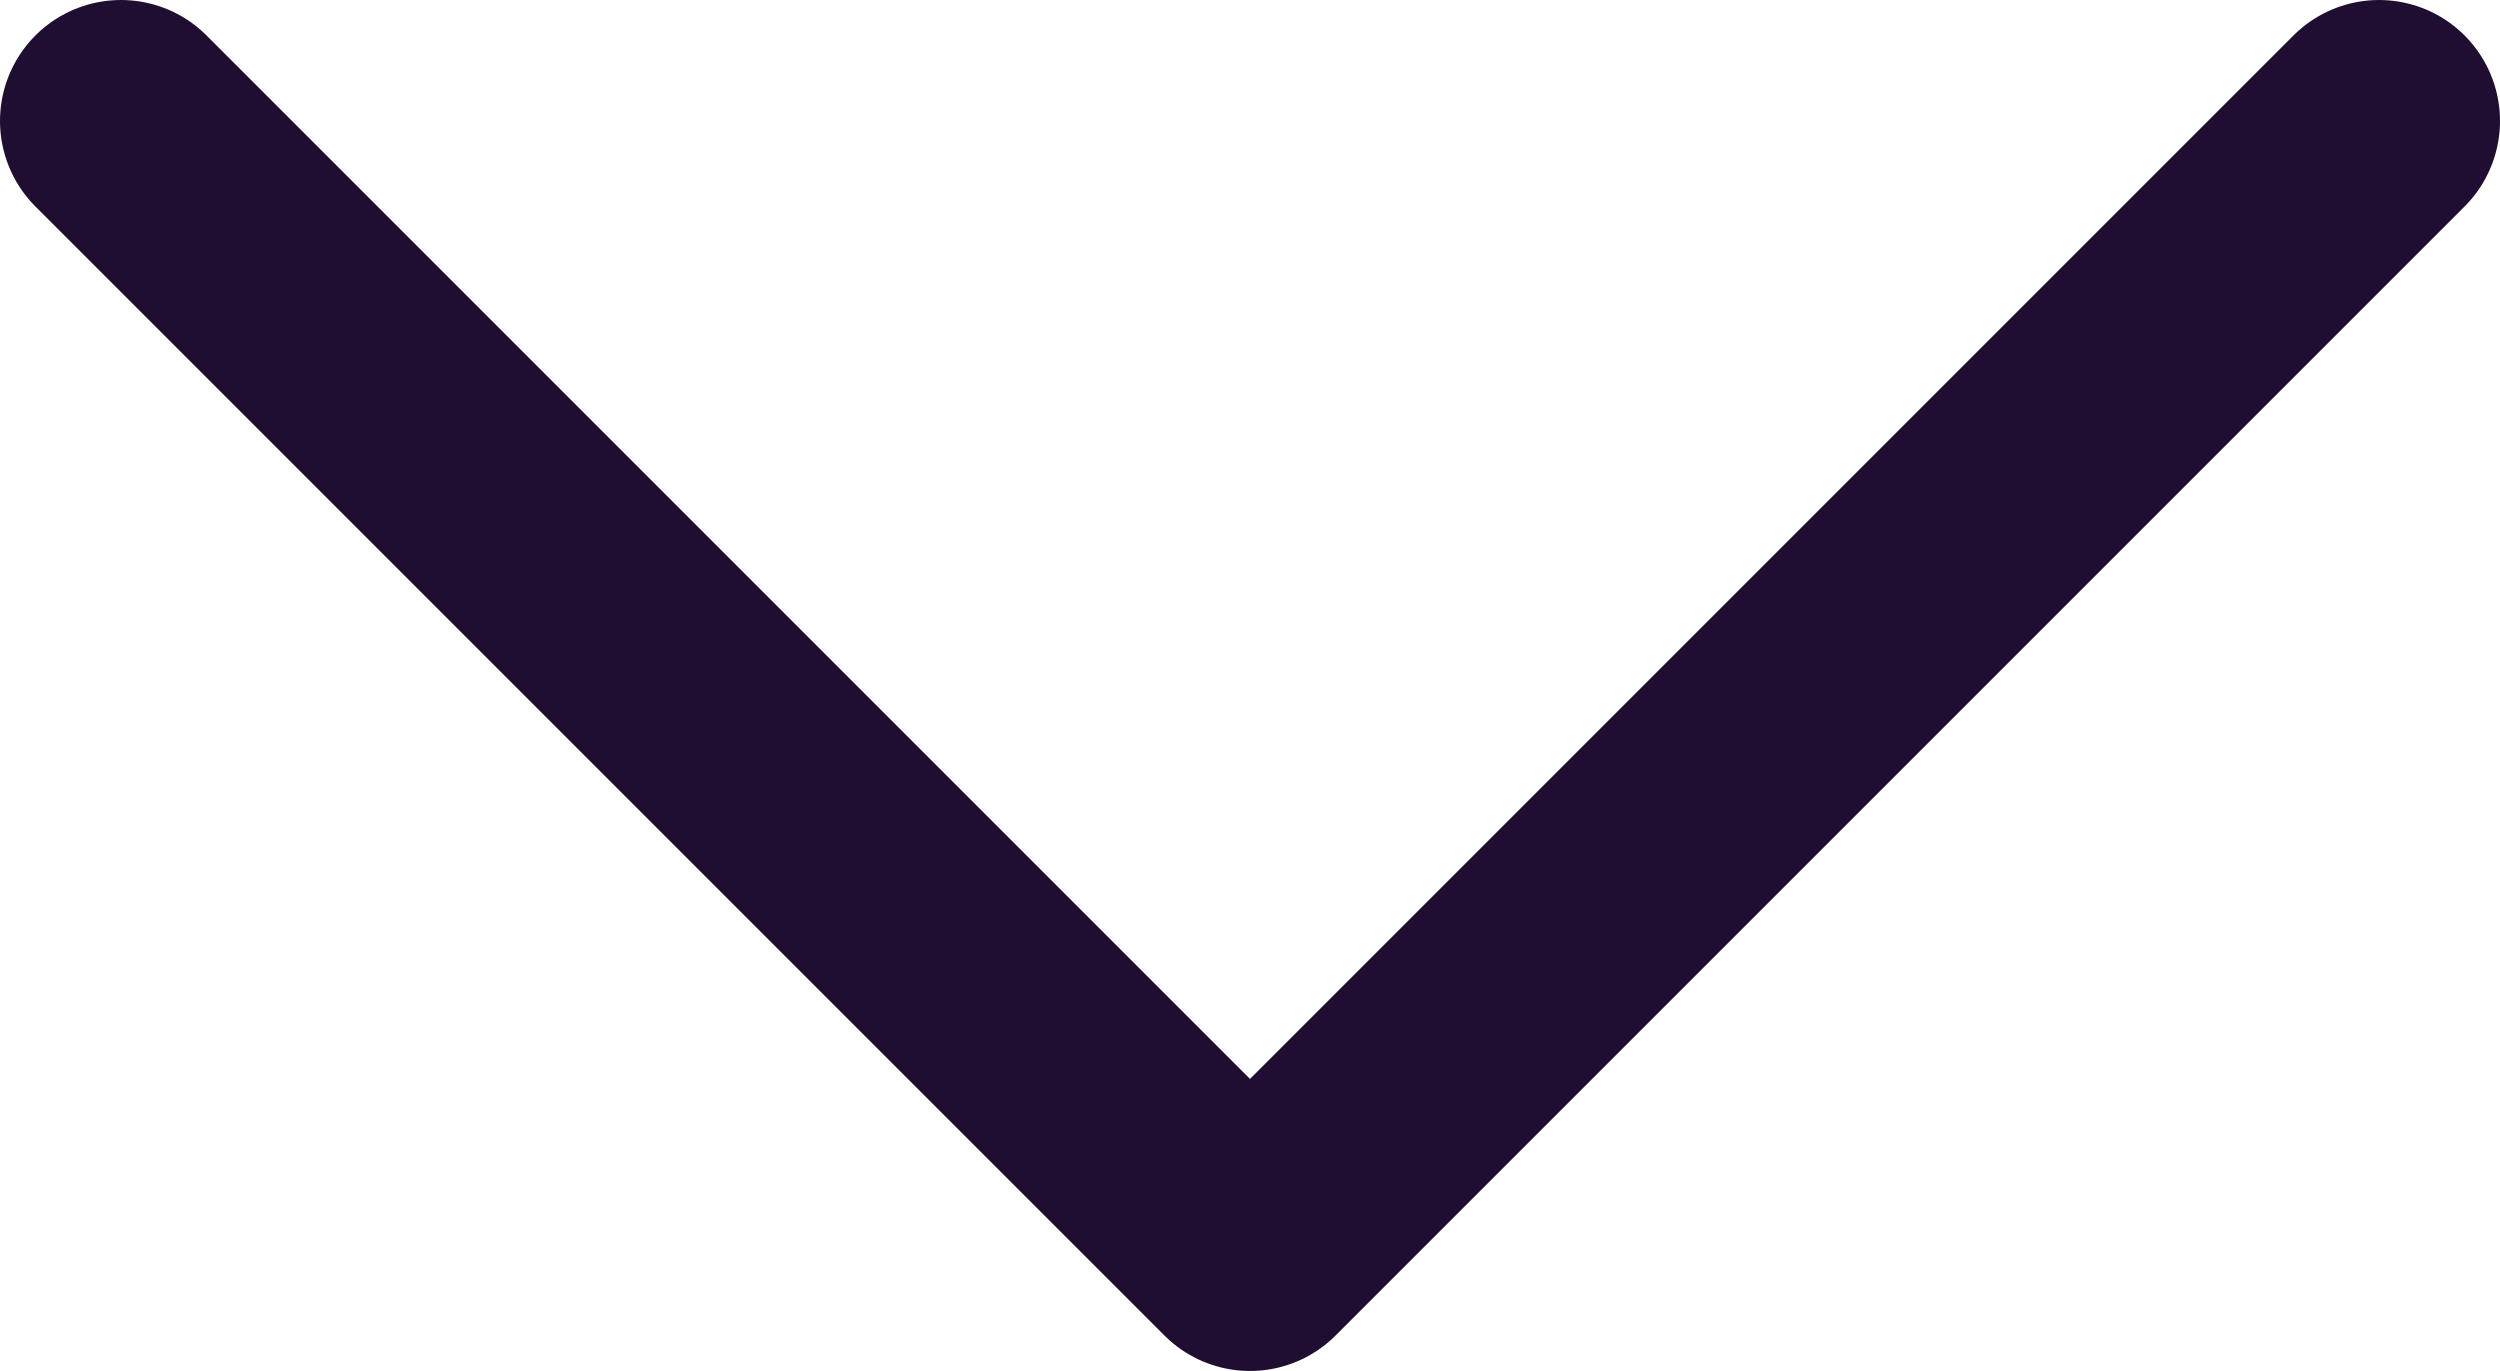 <?xml version="1.0" encoding="utf-8"?>
<!-- Generator: Adobe Illustrator 23.0.1, SVG Export Plug-In . SVG Version: 6.00 Build 0)  -->
<svg version="1.1" id="Слой_1" xmlns="http://www.w3.org/2000/svg" xmlns:xlink="http://www.w3.org/1999/xlink" x="0px" y="0px"
	 viewBox="0 0 15.5 8.5" style="enable-background:new 0 0 15.5 8.5;" xml:space="preserve">
<style type="text/css">
	
		.st0{clip-path:url(#SVGID_2_);fill:none;stroke:#200E32;stroke-width:1.5;stroke-linecap:round;stroke-linejoin:round;stroke-miterlimit:10;}
</style>
<g>
	<defs>
		<rect id="SVGID_1_" width="15.5" height="8.5"/>
	</defs>
	<clipPath id="SVGID_2_">
		<use xlink:href="#SVGID_1_"  style="overflow:visible;"/>
	</clipPath>
	<polyline class="st0" points="14.75,0.75 7.75,7.75 0.75,0.75 	"/>
</g>
</svg>
